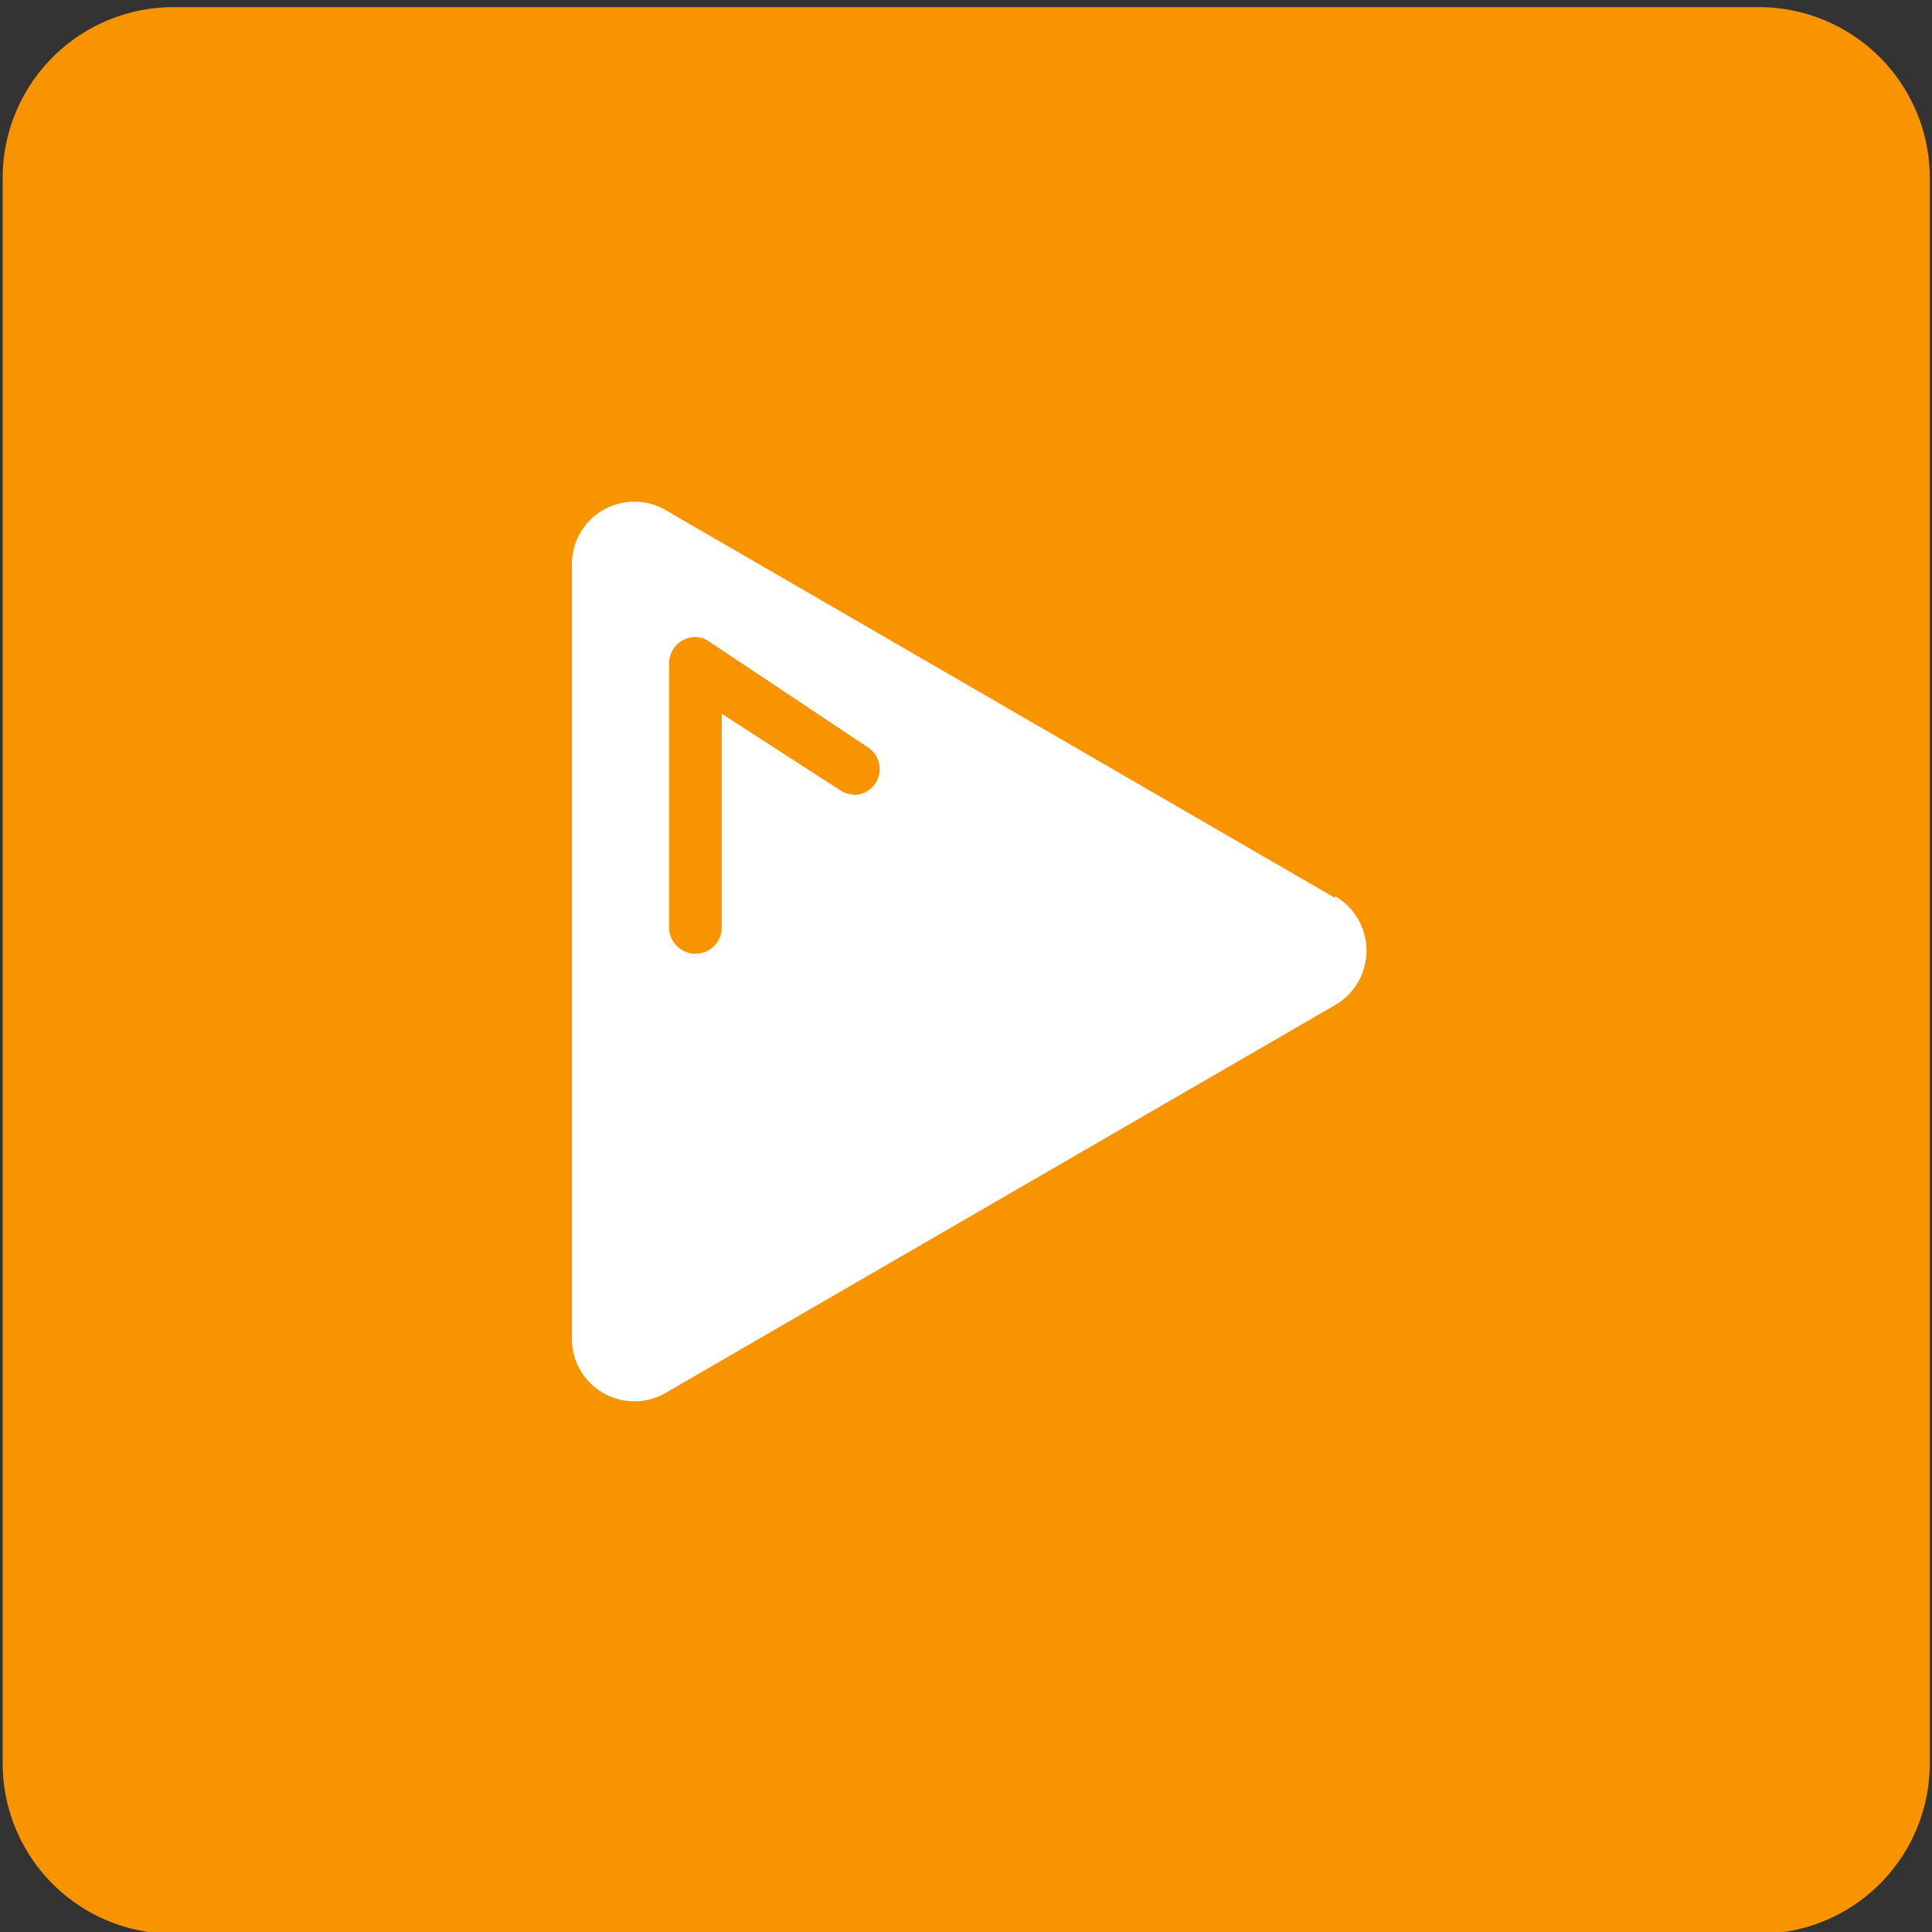 <svg xmlns="http://www.w3.org/2000/svg" viewBox="0 0 43.31 43.31">
  <rect x="0" y="0" width="43.31" height="43.31" fill="#333333" stroke="none"/>
  <title>Plan de travail 194</title>
  <path d="M3.89.16H39.43A3.83,3.83,0,0,1,43.26,4V39.53a3.82,3.82,0,0,1-3.82,3.82H3.88A3.82,3.82,0,0,1,.06,39.53V4A3.83,3.83,0,0,1,3.89.16Z" fill="#f79400"/>
  <path d="M29.93,20.13l-15-8.69a1.4,1.4,0,0,0-2.11,1.22V30a1.4,1.4,0,0,0,2.11,1.22l15-8.69a1.41,1.41,0,0,0,0-2.44Zm-10.8-2.32a.58.58,0,0,1-.32-.11h0L16.18,16v4.79a.59.59,0,1,1-1.18,0V14.87a.59.59,0,0,1,.59-.59.56.56,0,0,1,.32.11h0l3.54,2.36h0a.58.58,0,0,1-.32,1.07Z" fill="#fff"/>
</svg>
